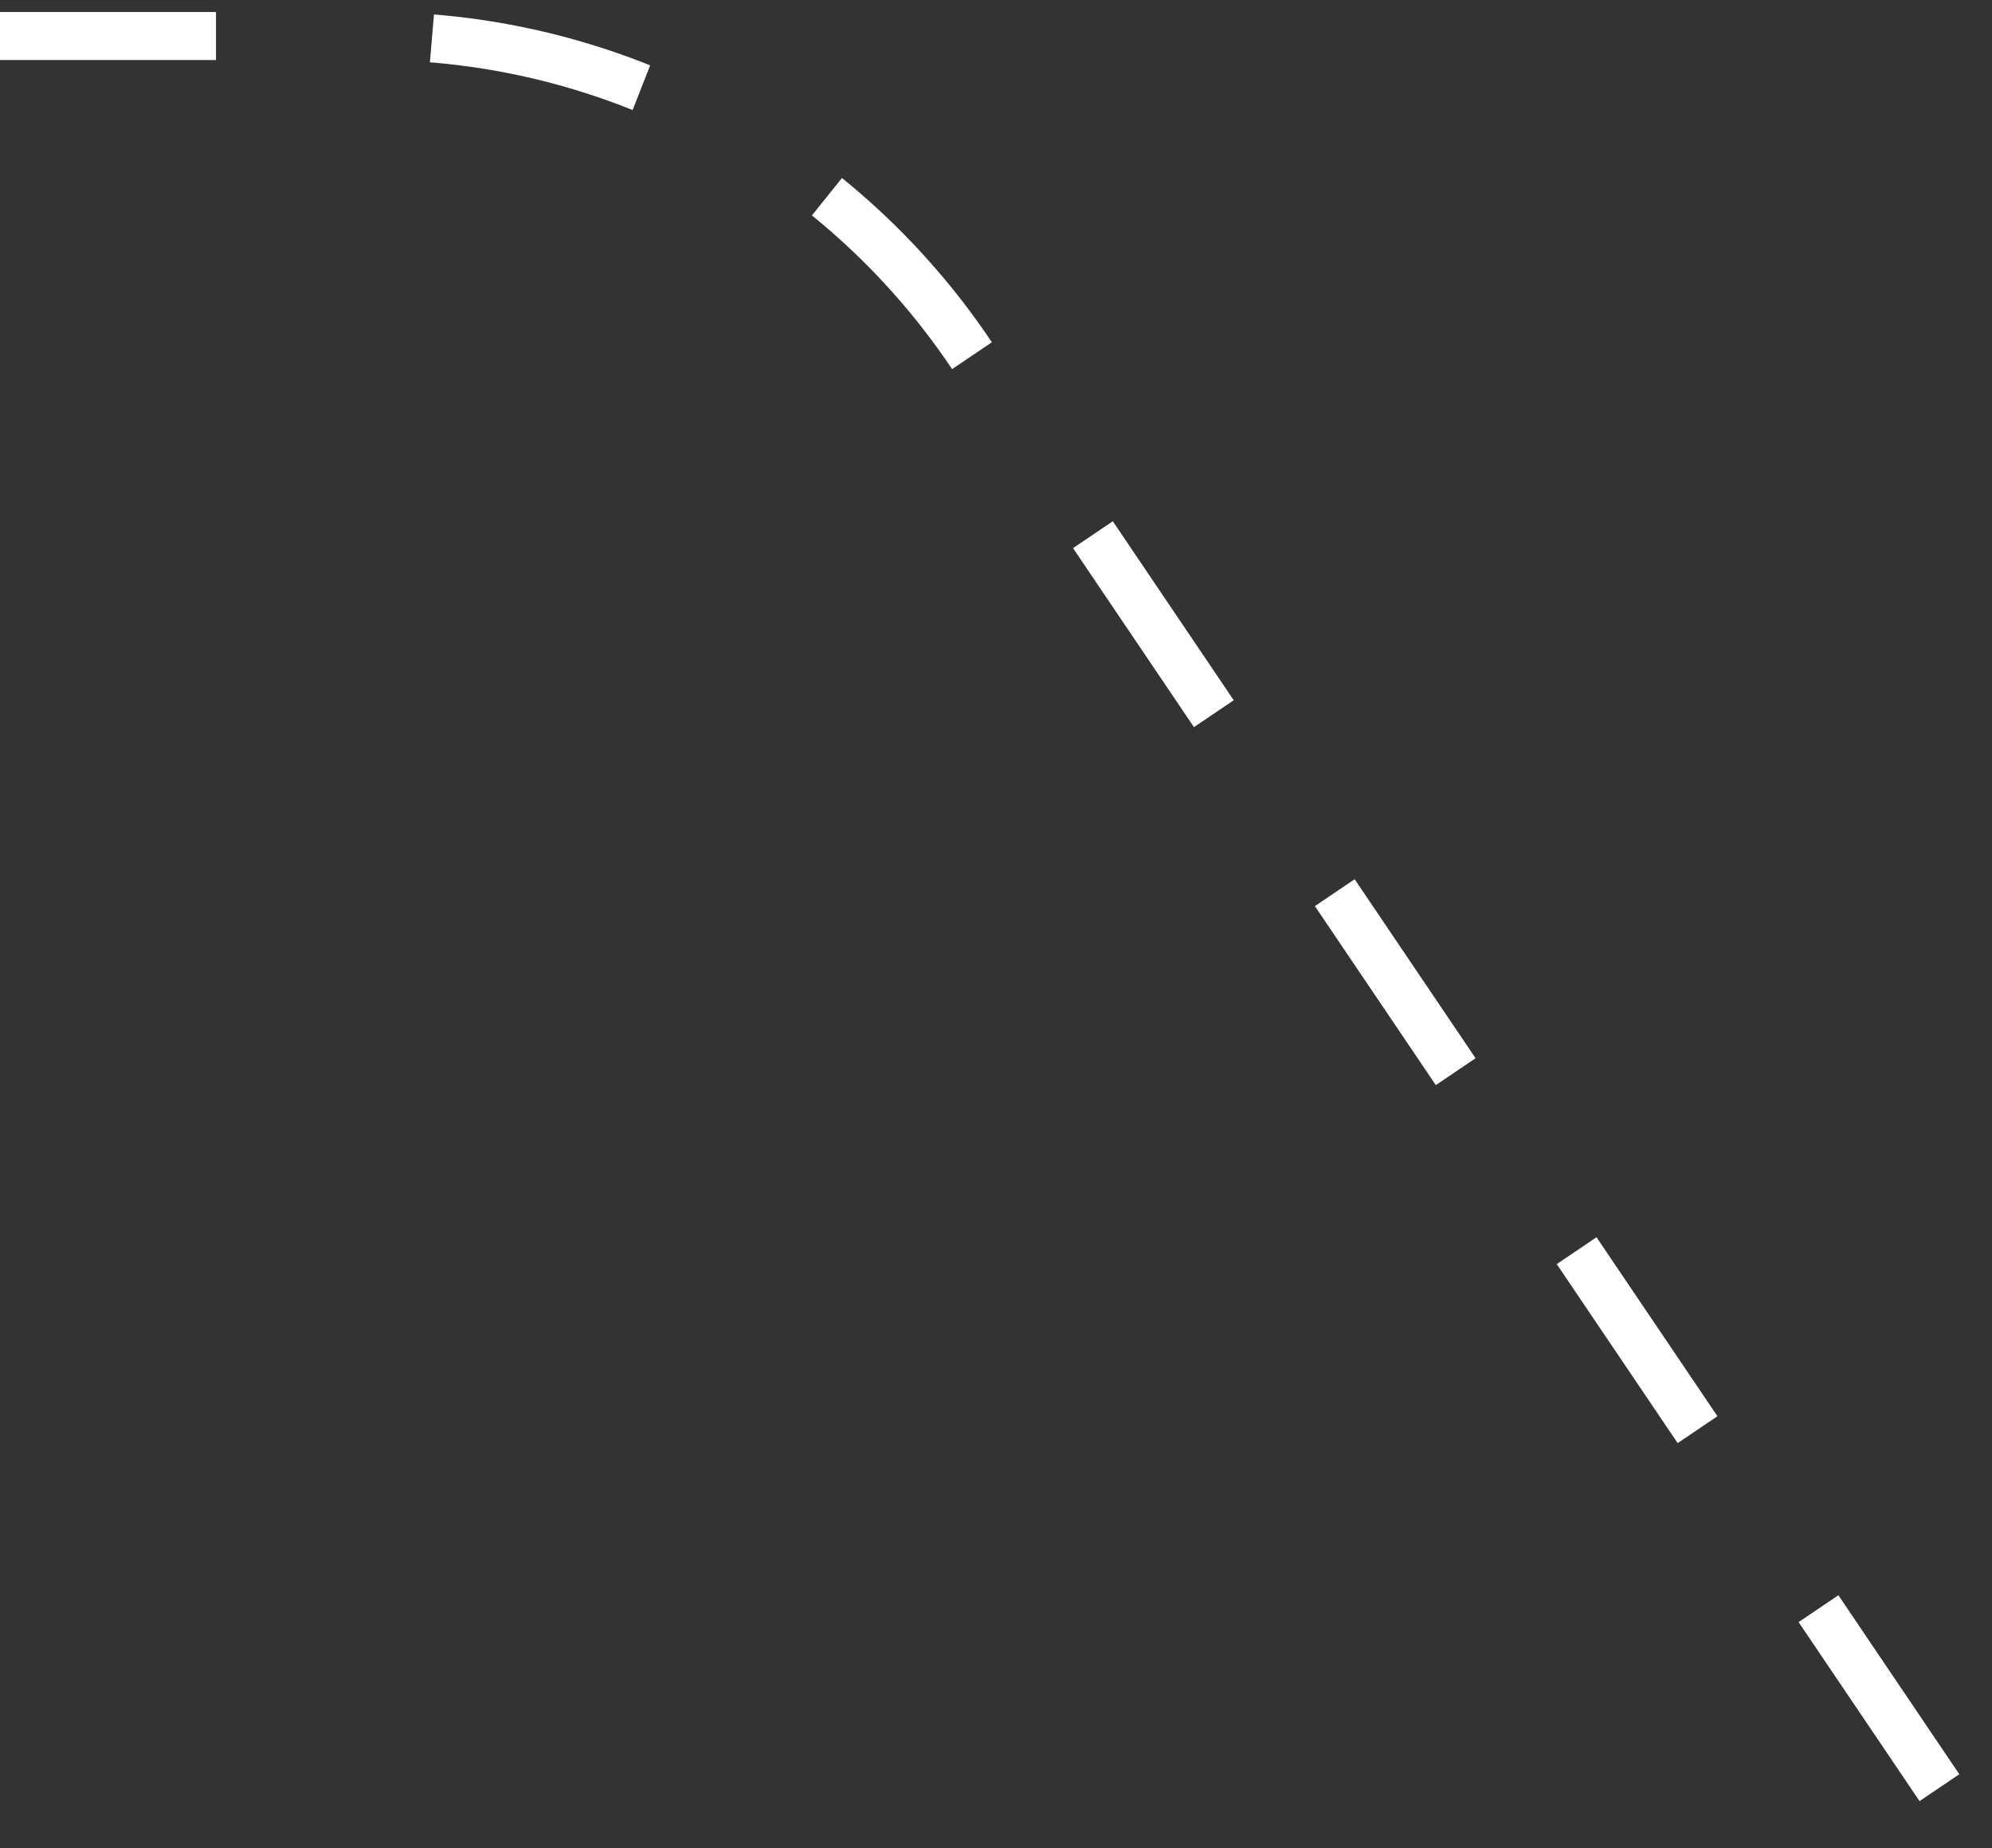 <?xml version="1.0" encoding="UTF-8"?> <svg xmlns="http://www.w3.org/2000/svg" width="83" height="77" viewBox="0 0 83 77" fill="none"><rect x="0" y="0" width="83" height="77" fill="#333333" stroke="none"/> <path d="M0 1.5L15.564 1.5C25.529 1.5 34.843 6.448 40.422 14.704L81.5 75.5" stroke="white" stroke-width="2" stroke-dasharray="9 9"></path> </svg> 